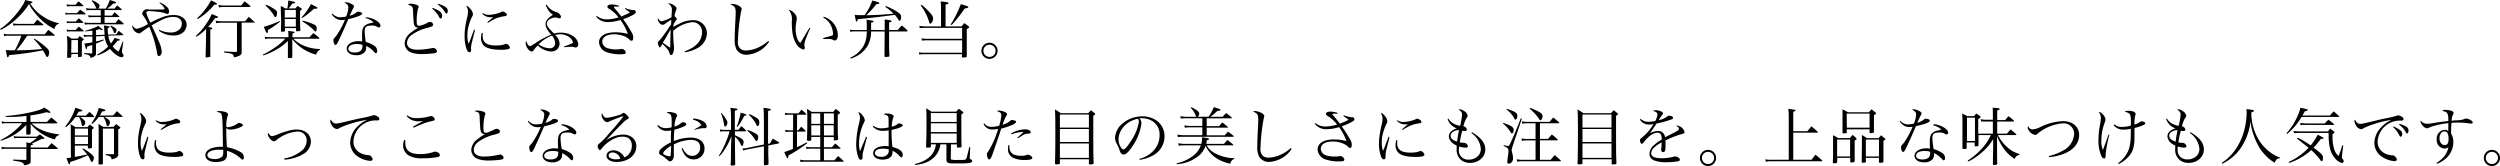 <svg xmlns="http://www.w3.org/2000/svg" viewBox="0 0 676.63 44.94"><title>アセット 9</title><g id="レイヤー_2" data-name="レイヤー 2"><g id="レイヤー_1-2" data-name="レイヤー 1"><path d="M0,7.85a14,14,0,0,0,2.5-2A24.57,24.57,0,0,0,6.24,1.24,4.57,4.57,0,0,0,6.8,0c1.87.42,2,.48,2,.61S8.53.9,8.16.92a11.16,11.16,0,0,0,3.69,3.67,11.8,11.8,0,0,0,4.09,1.7v.17c-.69.19-.9.42-1.22,1.39a14.57,14.57,0,0,1-3.79-2.72A20.54,20.54,0,0,1,8.58,2.35a6.13,6.13,0,0,1-.71-1.28A20.35,20.35,0,0,1,4.2,5.34a18.13,18.13,0,0,1-4,2.75ZM7.34,9.67a30.25,30.25,0,0,1-2.9,3.95c2.65,0,5.23-.17,6.91-.36a16.93,16.93,0,0,0-2.2-2.64l.13-.17A19.83,19.83,0,0,1,12.68,13a1.69,1.69,0,0,1,.65,1.19,2.56,2.56,0,0,1-.28,1.06.36.36,0,0,1-.28.17c-.12,0-.19-.07-.29-.26a15.46,15.46,0,0,0-.89-1.54,84.28,84.28,0,0,1-9.13,1.3c-.17.51-.22.6-.35.6s-.14,0-.21-.32c-.1-.46-.25-1.16-.34-1.64l1.38.06H4A23.85,23.85,0,0,0,5.78,9.67H2.33a5.75,5.75,0,0,0-1.21.1L1,9.14a5,5,0,0,0,1.34.14h9.81c.4-.54.52-.7.93-1.19.73.54.95.73,1.65,1.31,0,.07.09.14.09.15s-.07.12-.16.12ZM3.48,6.32a7.26,7.26,0,0,0,1.38.14H9.15c.4-.51.52-.66.95-1.14.68.54.9.71,1.56,1.27a.22.22,0,0,1,.1.16c0,.07-.07.1-.22.1H4.78c-.29,0-.55,0-1.18.07Z"/><path d="M17.61,3.42a3.74,3.74,0,0,0,1.16.13h2.07l.83-.93a12.21,12.21,0,0,1,1.38,1c.09.09.12.14.12.17s-.07.1-.17.1H18.77a4.74,4.74,0,0,0-1,.09ZM18,5.73a4.18,4.18,0,0,0,1.12.1h1.39c.33-.39.45-.49.78-.87a9.33,9.33,0,0,1,1.19,1,.15.15,0,0,1,.07.12c0,.07-.08.12-.18.12H19.16a7,7,0,0,0-1,.07Zm0-4.59a3.32,3.32,0,0,0,1.09.15h1.32l.85-.93c.57.47.74.63,1.26,1.1a.21.21,0,0,1,.07.14s-.07.08-.17.08H19.16a6.15,6.15,0,0,0-1,.07Zm0,6.83a3.07,3.07,0,0,0,1.09.14h1.41c.36-.41.46-.53.82-.9a15.65,15.65,0,0,1,1.3,1.07.24.24,0,0,1,.06.13c0,.07-.06.09-.21.09H19.16a4.18,4.18,0,0,0-1,.07Zm1.26,7.41c0,.21-.2.26-.83.26-.21,0-.26,0-.26-.15,0-1,.05-1.47.05-2.32a27.55,27.55,0,0,0-.12-3.5,13.28,13.28,0,0,1,1.28.78H21c.24-.3.3-.4.56-.69.42.29.54.39.93.69.16.12.19.17.19.22s-.12.21-.53.45v4a.25.25,0,0,1-.1.24c-.07,0-.54.08-.73.08s-.2,0-.2-.17v-.63H19.33Zm0-1.1H21.1V10.84H19.33ZM26,11.22a16.65,16.65,0,0,0,2-.55l.08.24c-.88.39-1.25.56-2.1.89v1.71c0,.12,0,.44,0,.89a.89.89,0,0,1-.12.58,2.36,2.36,0,0,1-1.37.68,1,1,0,0,0-.56-.77,3,3,0,0,0-1.13-.25l0-.29,2,.12c.12,0,.16,0,.16-.16V12.17l-1.36.44a2,2,0,0,0-.06.39c0,.19-.08.28-.18.28s-.09,0-.12-.12-.15-.46-.41-1.38A18.37,18.37,0,0,0,25,11.44V9.88l-1,0a7.09,7.09,0,0,0-1.26.12l-.11-.6a4.54,4.54,0,0,0,1.19.11.82.82,0,0,0,.18,0l1,0V8.28c-1.14.15-1.3.17-2,.22l0-.15a18.61,18.61,0,0,0,2.47-.82A4.54,4.54,0,0,0,26.57,7c1.05.82,1.19,1,1.19,1.09s-.07.1-.14.1A1.22,1.22,0,0,1,27,7.9c-.48.12-.63.16-1,.23V9.48l2.32-.06c-.05-.5-.08-.92-.11-1.52a4.91,4.91,0,0,0-.11-1c1.31.16,1.62.24,1.6.38s-.1.17-.54.29v.32a11.49,11.49,0,0,0,.1,1.48l2.17-.05c.31-.44.4-.56.7-1,.53.44.7.58,1.19,1a.19.19,0,0,1,.05.12s-.07.09-.17.09l-3.89.12a6.2,6.2,0,0,0,.7,2.12,9.71,9.71,0,0,0,1-1.51c1.37.37,1.43.41,1.43.53s-.17.18-.69.27a9.23,9.23,0,0,1-1.27,1.44,5.28,5.28,0,0,0,1.61,1.48c.31-.66.35-.78.63-1.49l.29-.79c.05-.13.12-.27.17-.42l.19,0L33,13.84c0,.05,0,.18,0,.2s0,.19.3.61a.72.72,0,0,1,.14.44.48.48,0,0,1-.5.4c-.79,0-2.17-1-3.17-2.25A11.48,11.48,0,0,1,26.38,15l-.1-.2a14.33,14.33,0,0,0,3-2.21,6.79,6.79,0,0,1-1-2.86L26,9.84Zm2.32-7h2L31,3.31c.55.46.72.6,1.23,1.08a.25.25,0,0,1,.08.15s0,.08-.12.08H28.3V6.19h3c.32-.44.44-.58.78-1A14.61,14.61,0,0,1,33.4,6.31a.23.23,0,0,1,.07.15c0,.07-.08.12-.17.12H24.16a4.67,4.67,0,0,0-1.19.1l-.14-.63a5.12,5.12,0,0,0,1.33.14h3.11V4.62h-2A5.63,5.63,0,0,0,24,4.71l-.14-.6a6.11,6.11,0,0,0,1.41.12h2V2.72H24.8a8.06,8.06,0,0,0-1.37.08l-.14-.61a5.75,5.75,0,0,0,1.51.14h1.36c-.12-.12-.12-.12-.24-.41A5.06,5.06,0,0,0,24.8.25L25,.07a5.79,5.79,0,0,1,1.42.8c.43.29.51.4.51.66a1,1,0,0,1-.37.8h2.06A9.8,9.8,0,0,0,29.7,0c1.29.38,1.71.55,1.71.72s-.18.18-.78.25A10.72,10.72,0,0,1,29,2.33h2l.7-.87c.51.41.66.55,1.17,1,0,.08.09.13.09.17a.11.11,0,0,1-.1.1H28.3ZM30,6.92a7.37,7.37,0,0,1,1.1.61c.36.26.44.36.44.54,0,.41-.25.89-.47.89s-.2-.07-.36-.5a4.77,4.77,0,0,0-.83-1.37Z"/><path d="M43.3.66c1.77.85,2.46,1.55,2.46,2.47,0,.41-.18.64-.51.64-.1,0-.13,0-.52-.17a8.67,8.67,0,0,0-1.86-.39C41.72,3.08,40.63,3,40.24,3s-.65.19-.65.48a12.8,12.8,0,0,0,1.12,2.65,27.56,27.56,0,0,1,3-1.38A8.9,8.9,0,0,1,47,4.06c2.06,0,3.52,1.11,3.52,2.69a2.87,2.87,0,0,1-.87,1.94,3.79,3.79,0,0,1-2.7.91A6.56,6.56,0,0,1,43,8.33l.12-.26a6.88,6.88,0,0,0,3,.72,3.3,3.3,0,0,0,2.55-.92,2.23,2.23,0,0,0,.54-1.46c0-1.17-.88-1.84-2.45-1.84a7.12,7.12,0,0,0-3.21.94c-.8.39-1.58.81-2.52,1.37.82,1.65,1.33,2.79,1.91,4.24a8.11,8.11,0,0,1,.83,2.78c0,.74-.32,1.28-.78,1.28a.39.39,0,0,1-.27-.17,1.41,1.41,0,0,1-.22-.75,29.65,29.65,0,0,0-2.11-7c-1,.64-1.55,1.05-1.75,1.19s-.33.24-.46.34a.87.87,0,0,1-.6.25,2.29,2.29,0,0,1-1.8-1.85.89.89,0,0,1,.07-.29c.39.58.8.89,1.19.89a8.6,8.6,0,0,0,3-1.31,9.65,9.65,0,0,0-1.17-2.09c-.3-.41-.36-.51-.36-.74A1.35,1.35,0,0,1,39.78,2.5a1.5,1.5,0,0,1,.53.08,1.37,1.37,0,0,0,.44,0l1.36,0c.42,0,.76,0,1.27,0,1,0,1.13,0,1.13-.22,0-.34-.6-1-1.38-1.57Z"/><path d="M55.78,7.84a12,12,0,0,1-2.62,2.09L53,9.71a15.32,15.32,0,0,0,2.84-3.3,12.47,12.47,0,0,0,1.46-2.62l.81.34c.73.29.89.37.89.51s-.22.24-.65.24a.32.32,0,0,1-.12,0,21.28,21.28,0,0,1-1.89,2.38c.92.21,1.13.27,1.13.43s-.07.15-.55.3v2.91c0,.9,0,.9,0,3.13v1.24c0,.13-.05.15-.2.18a4.73,4.73,0,0,1-.7.07c-.29,0-.38,0-.38-.15v-.09c0-.44.07-1.81.11-4.13ZM53.36,4.93a17.34,17.34,0,0,0,2.5-2.82,13.86,13.86,0,0,0,1.24-2A9.39,9.39,0,0,1,58.65.9a.43.43,0,0,1,.08.17c0,.1-.17.19-.35.19l-.39,0a16.33,16.33,0,0,1-4.46,3.89ZM60,6.15a11.86,11.86,0,0,0-1.49.12l-.14-.68A5.91,5.91,0,0,0,60,5.76h6.33c.44-.54.57-.69,1-1.2a19.09,19.09,0,0,1,1.49,1.35A.41.41,0,0,1,69,6c0,.07-.08.12-.15.12H65.4v3.4c0,1.53,0,2.38,0,4.52v.16a.89.89,0,0,1-.54.83,5,5,0,0,1-1.58.48c0-.55-.17-.75-.58-.94a4.21,4.21,0,0,0-.94-.2l-1.13-.17v-.29c1.3.08,1.81.12,3.23.15.23,0,.28-.05.28-.24V6.15Zm-.88-4.82a8.45,8.45,0,0,0,1.7.17h4.47c.39-.51.51-.67.92-1.14.68.51.88.68,1.56,1.27a.19.19,0,0,1,0,.12c0,.07-.1.14-.2.14h-6.8A7.92,7.92,0,0,0,59.28,2Z"/><path d="M78.05,9.5A8.94,8.94,0,0,0,78,8.36c1.61.21,1.72.22,1.72.38s-.12.17-.57.35v1h4.61c.46-.51.61-.67,1.05-1.13a19.23,19.23,0,0,1,1.57,1.26.28.28,0,0,1,.08.15c0,.06-.08.11-.17.11H79.42A8.1,8.1,0,0,0,82,12.26a11.43,11.43,0,0,0,4.58,1v.22a1.9,1.9,0,0,0-1,1.31,11.8,11.8,0,0,1-4.38-2.14,12.9,12.9,0,0,1-2.09-2.06V13c0,1.24,0,1.24,0,2.46,0,.21-.22.26-1,.26-.14,0-.19,0-.19-.17s0-1.09,0-2.47v-2a14.28,14.28,0,0,1-3.38,2.48A14.25,14.25,0,0,1,71.21,15l-.1-.2a25.07,25.07,0,0,0,4.18-2.57,12.88,12.88,0,0,0,1.91-1.78H73a5.71,5.71,0,0,0-1.25.1l-.11-.61a7.73,7.73,0,0,0,1.36.12h5.09ZM75.79,5.88a26,26,0,0,1-3.27,2.26c0,.61,0,.78-.22.78s-.36-.39-.92-1.65A31.85,31.85,0,0,0,75.7,5.69ZM72,1.27a12.26,12.26,0,0,1,2.28,1.21c.52.36.71.61.71,1a3.1,3.1,0,0,1-.15.85c-.07.19-.17.29-.31.29s-.17-.07-.29-.24a11.07,11.07,0,0,0-2.36-2.85Zm7.94,1,.61-.68c.42.28.56.38,1,.68.12.09.17.16.17.21s-.1.17-.51.44c0,3.28,0,3.72.09,5.27,0,.1,0,.15-.12.19a4.56,4.56,0,0,1-.82.08c-.19,0-.24-.05-.24-.24V7.6h-3v.76a.14.14,0,0,1-.1.16,4.05,4.05,0,0,1-.75.06c-.17,0-.22-.05-.22-.22,0-1,.05-1.54.05-2.94C76,3,76,2.6,76,1.61a13.83,13.83,0,0,1,1.26.68h.51A12.62,12.62,0,0,0,78,.14c1.82.35,1.9.39,1.9.54s-.15.17-.81.31a10.82,10.82,0,0,1-1,1.3Zm.13,2.47V2.69h-3V4.76Zm-3,.39V7.21h3V5.15Zm7.87-3.62c.7.34,1,.51,1,.65s-.2.22-1,.23a21.1,21.1,0,0,1-3.11,2.47l-.22-.15a16.88,16.88,0,0,0,2.55-3.59Zm-3,4.08a15.3,15.3,0,0,1,3.25,1.14.94.94,0,0,1,.51,1c0,.48-.1.79-.27.79s-.17,0-.6-.48a16.34,16.34,0,0,0-3-2.23Z"/><path d="M90,3.67a2.72,2.72,0,0,0,2.14,1,7.31,7.31,0,0,0,1.55-.21A7.12,7.12,0,0,0,94.28,2c0-.56-.27-.9-1.09-1.31A.77.77,0,0,1,93.6.61,3.52,3.52,0,0,1,95,1c.58.29.8.48.8.72a.72.72,0,0,1-.17.44c-.07.13-.42.83-1,2.09a4.41,4.41,0,0,0,1.89-.94.45.45,0,0,1,.36-.13c.66,0,1.15.22,1.15.51s-1,.87-3.75,1.49c-.16.34-.45,1-.9,2.06s-1.82,4-2,4.32c-.25.46-.4.61-.61.61s-.52-.53-.52-1.21a.73.73,0,0,1,.18-.61,7.32,7.32,0,0,0,.82-1,23,23,0,0,0,2.12-4,5.09,5.09,0,0,1-.8.07A2.77,2.77,0,0,1,91,5.05a3.51,3.51,0,0,1-1.24-1.24Zm9,1a6,6,0,0,1,2.91.94c.66.42,1.07.93,1.07,1.32a.45.45,0,0,1-.44.5.64.64,0,0,1-.39-.14,2.68,2.68,0,0,0-1.67-.36c-1.36,0-1.78.38-1.78,1.55A23.08,23.08,0,0,0,99,11.35a7.79,7.79,0,0,1,2.41,1.11,1.62,1.62,0,0,1,.68,1.34c0,.34-.14.58-.34.58s-.24-.05-.59-.44a6.45,6.45,0,0,0-2.06-1.5v.33a1.89,1.89,0,0,1-.48,1.44,3.14,3.14,0,0,1-2.21.73c-1.53,0-2.58-.73-2.58-1.8s1.29-2,3.18-2a5.3,5.3,0,0,1,1,.08C98,9.86,98,9.72,98,9.52c0-1.39.13-1.92.59-2.43a3.14,3.14,0,0,1,1.62-.8,9.3,9.3,0,0,1,.91-.22A4.62,4.62,0,0,0,98.92,4.9Zm-.91,7.45a4.89,4.89,0,0,0-1.47-.21c-1.44,0-2.33.5-2.33,1.3,0,.63.65,1,1.7,1,1.38,0,2.1-.56,2.1-1.63Z"/><path d="M111.09,1a5.53,5.53,0,0,1,1.72.32c.34.14.48.29.48.54v0c0,.12,0,.13-.14.44a13.3,13.3,0,0,0-.37,3.43c0,1,.13,1.26.66,1.26a6.58,6.58,0,0,0,2.28-.85,1.47,1.47,0,0,1,.69-.2.83.83,0,0,1,.82.71.54.54,0,0,1-.36.51,9.18,9.18,0,0,1-1.13.36,11.68,11.68,0,0,0-4.25,1.9,2.75,2.75,0,0,0-1.33,2.18c0,1.22,1,1.85,2.86,1.85A19.82,19.82,0,0,0,117,13a2,2,0,0,1,.34,0,1,1,0,0,1,.92.83c0,.33-.19.46-.73.58a27,27,0,0,1-3.27.22,8.59,8.59,0,0,1-2.89-.39,2.69,2.69,0,0,1-1.85-2.53,3.81,3.81,0,0,1,1.67-2.86,11.9,11.9,0,0,1,2.07-1.36,1.18,1.18,0,0,1-.82-.25c-.25-.19-.4-.55-.49-1.28,0-.41-.07-.8-.12-2-.05-1.45-.07-1.7-.2-2s-.51-.51-1.23-.63A1,1,0,0,1,111.09,1Zm6,1.12c1.87.73,2.57,1.29,2.57,2.07,0,.5-.15.82-.38.82s-.22,0-.59-.7a7.7,7.7,0,0,0-1.73-2Zm1.5-1.11c1.88.63,2.6,1.14,2.6,1.89,0,.46-.12.75-.33.75s-.18,0-.59-.63a7,7,0,0,0-1.82-1.82Z"/><path d="M128.54,8.11c0,.15-.29,1.22-.77,3.19a6.68,6.68,0,0,0-.29,1.81,2.32,2.32,0,0,1,0,.73.43.43,0,0,1-.41.29c-.29,0-.54-.24-.73-.7a10.19,10.19,0,0,1-.59-3.62A16.32,16.32,0,0,1,125.83,8a25.44,25.44,0,0,1,.6-3.21,8.08,8.08,0,0,0,.24-1.58,3,3,0,0,0-.48-1.6c.37,0,.68.24,1.14.83A2.34,2.34,0,0,1,128,3.77c0,.28,0,.34-.36,1a14.66,14.66,0,0,0-.92,2.71,9.4,9.4,0,0,0-.22,2.1,6.43,6.43,0,0,0,.33,2.25c.28-.6.42-.94.61-1.45L128.3,8Zm2.14.85a5.28,5.28,0,0,0-.05.71c0,1.87,1.07,2.64,3.7,2.64a8.51,8.51,0,0,0,1.45-.12,2.71,2.71,0,0,0,.9-.27.74.74,0,0,1,.25-.06,1.3,1.3,0,0,1,1.07,1c0,.2-.13.34-.37.42a8.44,8.44,0,0,1-2.12.19c-2.13,0-3.64-.36-4.41-1a2.82,2.82,0,0,1-.91-2.21,4.68,4.68,0,0,1,.2-1.34Zm0-5.41a2.66,2.66,0,0,0,1.59.46,9,9,0,0,0,3.41-.76c.22-.12.26-.14.38-.14a1.36,1.36,0,0,1,.59.24c.36.2.53.41.53.63s-.12.32-.48.39a9.81,9.81,0,0,0-2.41.59,16.66,16.66,0,0,0-2.19,1.21L131.89,6c.76-.65,1.34-1.12,1.61-1.33l-.7,0a3,3,0,0,1-2.31-1Z"/><path d="M147.93,1.22a4.49,4.49,0,0,0,2.77,2.09,1.72,1.72,0,0,1,.8.57,1.07,1.07,0,0,1,.33.68.41.41,0,0,1-.43.4,1.67,1.67,0,0,1-.56-.15,4.72,4.72,0,0,0-.54-.08,3.32,3.32,0,0,0-1.52.47A1.43,1.43,0,0,0,148,6.37c0,.65.41,1.21,1.95,2.71a6.8,6.8,0,0,1,1.82-.24,5.94,5.94,0,0,1,3.33.93,3,3,0,0,1,1.41,2.2c0,.54-.29.88-.76.88a1.7,1.7,0,0,1-.48-.1,1.77,1.77,0,0,0-.73-.1l-1.89.13,0-.18a21.83,21.83,0,0,0,2.45-1A2.55,2.55,0,0,0,154,10a4.1,4.1,0,0,0-2.38-.73,5.75,5.75,0,0,0-1.38.19,3.36,3.36,0,0,1,1.21,2.39,2.17,2.17,0,0,1-.83,1.65,2.53,2.53,0,0,1-1.5.44,5.67,5.67,0,0,1-3.57-1.64,7.85,7.85,0,0,0-1,1.15c-.29.41-.41.49-.63.49-.71,0-1.65-1.3-1.65-2.29a.62.62,0,0,1,.22-.54,2.11,2.11,0,0,0,.41,1,.84.84,0,0,0,.53.38c.2,0,.46-.15,1.6-.89a23.62,23.62,0,0,1,4.14-2.22c-1.07-1.26-1.51-2.09-1.51-2.84,0-.92.58-1.65,2-2.52a4.85,4.85,0,0,1-1.92-2.63ZM145.76,12a5.6,5.6,0,0,0,3,1.06,1.33,1.33,0,0,0,1.48-1.43,3.48,3.48,0,0,0-.83-2A10.34,10.34,0,0,0,145.76,12Z"/><path d="M169.23,2.19a8,8,0,0,0,1.93.53.52.52,0,0,0,.17,0h.1c.42,0,.66.19.66.53s-.29.51-.93.88a17.52,17.52,0,0,1-2.49,1.06A39.15,39.15,0,0,1,171,8.84a2.48,2.48,0,0,1,.38,1.27c0,.67-.12.9-.46.9-.19,0-.29,0-.53-.28a4.22,4.22,0,0,0-1.14-.8,7.47,7.47,0,0,0-3.08-.65c-1.95,0-3.17.77-3.17,2A1.93,1.93,0,0,0,164.32,13a6.91,6.91,0,0,0,2.36.37,6.84,6.84,0,0,0,1.48-.12l.21,0a1.23,1.23,0,0,1,1,.92c0,.42-.29.52-1.48.52a10.46,10.46,0,0,1-3.33-.46,3.07,3.07,0,0,1-2.43-2.77c0-1.7,1.68-2.72,4.47-2.72a12.72,12.72,0,0,1,3.33.44,14.12,14.12,0,0,0-2-3.77,11.39,11.39,0,0,1-3.45.56,3.81,3.81,0,0,1-3.13-1.49l.19-.17a4.11,4.11,0,0,0,2.72.93,11.51,11.51,0,0,0,3.15-.53,9.32,9.32,0,0,0-2.37-2.21c-.52-.28-.64-.42-.64-.66,0-.39.42-.63,1.15-.63a6,6,0,0,1,2,.36l-.08.25a6.41,6.41,0,0,0-.77-.06c-.36,0-.53.06-.53.18s.17.31.7.9c.19.23.63.77,1.31,1.64A11.34,11.34,0,0,1,169.25,4a10.93,10.93,0,0,0,1.24-.62,12.41,12.41,0,0,0-1.37-1Z"/><path d="M185.3,13.89C188.36,12.82,190,11,190,8.75A2.57,2.57,0,0,0,187.44,6a8.93,8.93,0,0,0-5.25,2.4c0,1.37.1,3.24.19,3.91a4.33,4.33,0,0,1,.05.66,3.94,3.94,0,0,1-.34,1.58.51.51,0,0,1-.43.34.44.44,0,0,1-.36-.22,2.19,2.19,0,0,0-.17-.48,2.38,2.38,0,0,0-.59-1,11.41,11.41,0,0,0-1.29-1.31,2.59,2.59,0,0,0-.17.34c-.24.46-.36.62-.5.62s-.51-.65-.51-1.21c0-.22.07-.36.33-.63s.47-.51.73-.83c.49-.63,2.09-2.89,2.51-3.59,0-.61.06-1,.07-1.24a12.1,12.1,0,0,0-1.66,1.07,1,1,0,0,1-1.6-.26,1.8,1.8,0,0,1-.43-.93,1.1,1.1,0,0,1,.09-.29c.29.55.64.82,1,.82a9.57,9.57,0,0,0,2.63-1.07c0-.33.09-1.33.09-1.7a1.83,1.83,0,0,0-1-2,.47.47,0,0,1,.26-.08,2.87,2.87,0,0,1,1.39.59c.43.31.63.56.63.8s0,.14-.2.68a5,5,0,0,0-.34,1.41c.4.34.61.6.61.77s0,.12-.29.44a4.65,4.65,0,0,0-.61,1.12,3.43,3.43,0,0,0-.05.56c1-.54,1.22-.66,1.75-.92a7.92,7.92,0,0,1,3.47-.88A3.59,3.59,0,0,1,191.33,9a4.74,4.74,0,0,1-2.8,4.14,9.49,9.49,0,0,1-3.15,1Zm-4.9-4c-.83,1.39-.83,1.39-1,1.66a19,19,0,0,0,2,1.36c0-1.08.07-3.62.12-5C180.57,9.57,180.56,9.6,180.4,9.86Z"/><path d="M208.15,11.3a7.82,7.82,0,0,1-6,3.52,3.08,3.08,0,0,1-2.82-1.44,5.84,5.84,0,0,1-.48-2.88c0-.93.05-2.55.14-4.09.1-1.84.12-2.31.12-2.93,0-1.46-.17-1.75-1.38-2.26a.73.73,0,0,1,.48-.17,4.41,4.41,0,0,1,1.53.39c.64.31,1,.65,1,1a1.63,1.63,0,0,1-.15.61,52.88,52.88,0,0,0-.88,8.16,2.4,2.4,0,0,0,.68,2,2.47,2.47,0,0,0,1.51.46,8.82,8.82,0,0,0,3.87-1.09,10.56,10.56,0,0,0,2.16-1.51Z"/><path d="M219.3,7.6c-1.24,2.85-1.6,3.86-1.6,4.54a2.06,2.06,0,0,0,.1.57,1.35,1.35,0,0,1,0,.28.4.4,0,0,1-.38.42A3.22,3.22,0,0,1,215.59,12a7.93,7.93,0,0,1-1.15-3.4,19.52,19.52,0,0,1-.12-3,3.74,3.74,0,0,0-.87-2.93h.15a2.49,2.49,0,0,1,1.28.83,2.07,2.07,0,0,1,.76,1.35,2.23,2.23,0,0,1,0,.44,13.52,13.52,0,0,0-.3,2.53,7.19,7.19,0,0,0,.39,2.47,2.46,2.46,0,0,0,.88,1.32,9.23,9.23,0,0,0,.56-.9l1.43-2.4.49-.81Zm3.62-3.08a5.31,5.31,0,0,1,3.84,5.08c0,.82-.34,1.35-.85,1.35a.85.85,0,0,1-.51-.19,2.28,2.28,0,0,0-1.27-.2c-.39,0-.72,0-1.29,0l-.06-.26c1.38-.37,2.15-.59,2.3-.64.34-.12.39-.19.39-.51A6.16,6.16,0,0,0,224.94,7a4.71,4.71,0,0,0-2.1-2.22Z"/><path d="M239.44,8.14V6.59c0-.28,0-.66,0-1.32,1.42.17,1.85.27,1.85.44s-.15.24-.65.37c0,.46,0,.69,0,1v.55c0,.14,0,.14,0,.49H243a11.53,11.53,0,0,1,1.07-1.22,10.61,10.61,0,0,1,1.44,1.27c.09.12.12.17.12.22a.14.14,0,0,1-.15.12h-4.85c0,4.71,0,4.71.09,6.62a.23.23,0,0,1-.15.2,4.35,4.35,0,0,1-.94.08c-.17,0-.22,0-.24-.17,0-1.29,0-1.29.05-6.73h-3.68a8.23,8.23,0,0,1-.87,3.79A7.76,7.76,0,0,1,232,15.11a10.25,10.25,0,0,1-1.7.75l-.15-.29a6.82,6.82,0,0,0,2.46-1.68,6.84,6.84,0,0,0,1.94-4.39c0-.29.05-.47.09-1h-3.28a4.37,4.37,0,0,0-1.19.12L230,8a5,5,0,0,0,1.3.13h3.29c0-.46,0-.63,0-1,0-.68,0-1.14-.07-1.78,1.55.2,1.92.29,1.92.46s-.15.22-.68.35c0,.87,0,1.19,0,1.94Zm.31-6.51a18.53,18.53,0,0,1,2.89,1.43c1,.64,1.24.9,1.24,1.53s-.15,1-.41,1-.13,0-.51-.58a9.47,9.47,0,0,0-.78-1c-3.26.47-7.77,1-10,1.17-.11.48-.21.65-.36.65s-.22-.26-.49-1.84a4.13,4.13,0,0,0,1,.1H234a11.23,11.23,0,0,0,1-1.53A12.2,12.2,0,0,0,236.08.14c1.63.42,1.94.54,1.94.71s-.26.24-.82.27a24.89,24.89,0,0,1-2.75,3,73.5,73.5,0,0,0,7.39-.43,14.37,14.37,0,0,0-2.23-1.83Z"/><path d="M260.25,7.14l.7-.89c.53.34.68.46,1.14.8.15.14.22.22.22.31s-.15.27-.65.51v4.18c0,.7,0,1.06,0,3.11,0,.17,0,.24-.14.29a2.39,2.39,0,0,1-.85.12c-.22,0-.29-.05-.31-.2v-.7H250.31a9,9,0,0,0-1.5.1l-.1-.61a9.16,9.16,0,0,0,1.56.12H260.4V10.91h-9.33a9.52,9.52,0,0,0-1.53.09l-.12-.61a9.89,9.89,0,0,0,1.65.11h9.33V7.55H250.29a10.06,10.06,0,0,0-1.34.08L248.81,7a11.31,11.31,0,0,0,1.51.14h4.37V2.31a14.8,14.8,0,0,0-.1-1.92c.43,0,.73.09.94.1.91.1,1.17.17,1.17.36s-.24.29-.78.37V7.14ZM249.39,1.27A16.59,16.59,0,0,1,252,3.81,2,2,0,0,1,252.55,5c0,.59-.44,1.42-.76,1.42-.16,0-.17,0-.39-.69a13.63,13.63,0,0,0-2.21-4.25Zm10.69-.15c1.92.6,2,.63,2,.8s-.22.27-1,.39a35.3,35.3,0,0,1-3.51,4.46l-.27-.14a26,26,0,0,0,1.8-3.28,12.74,12.74,0,0,0,.67-1.55Z"/><path d="M270,13.75a2.19,2.19,0,1,1-2.19-2.19A2.19,2.19,0,0,1,270,13.75Zm-3.84,0a1.66,1.66,0,0,0,1.65,1.65,1.65,1.65,0,1,0-1.65-1.65Z"/><path d="M8.26,33h4.45c.52-.54.67-.7,1.18-1.19.68.53.88.71,1.51,1.28.09.08.12.13.12.18s-.09.12-.17.12H8.58a8.92,8.92,0,0,0,1.82,1.36A13.84,13.84,0,0,0,13.8,36a21,21,0,0,0,2.14.36l0,.24c-.54.13-.73.32-1.12,1.14a12.62,12.62,0,0,1-4.17-2,11,11,0,0,1-2.36-2.21v1c0,1.18,0,1.18,0,1.63v0c0,.2-.28.29-.87.29-.21,0-.31-.07-.31-.19v0c0-.55,0-1.33,0-1.67v-.8a14.19,14.19,0,0,1-3.69,2.95A14.58,14.58,0,0,1,.19,38.09L.1,37.91A17.63,17.63,0,0,0,6,33.35H1.55a3.52,3.52,0,0,0-1,.12l-.12-.66A3.16,3.16,0,0,0,1.55,33H7.16V31.38a40.81,40.81,0,0,1-4.2.27l-1.41,0,0-.26a40.53,40.53,0,0,0,5.52-.75,31.85,31.85,0,0,0,3.74-.93A8.19,8.19,0,0,0,12,29.12c1.19.76,1.63,1.1,1.63,1.26s-.11.17-.22.17a3.91,3.91,0,0,1-.77-.19,33.74,33.74,0,0,1-4.42.88Zm1.65,4c.37-.27.49-.35.88-.61.48.34.62.45,1.06.8.13.12.19.19.19.24s-.23.2-.82.2c-1.85.89-1.85.89-2.65,1.21.27.05.37.09.37.19s-.15.2-.64.3v.6h4.6c.46-.53.6-.7,1.06-1.19.69.56.91.73,1.59,1.31.07.07.11.12.11.17s-.09.1-.19.1H8.3v1.27c0,.91,0,1.53,0,1.93v.1a.7.7,0,0,1-.32.68,3.41,3.41,0,0,1-1.48.44A.91.91,0,0,0,6,44a4,4,0,0,0-1.12-.33l-.68-.1-.63-.1v-.29c1.52.07,2,.08,3.32.1.2,0,.25,0,.25-.24V40.27H1.5a3.76,3.76,0,0,0-1,.12l-.11-.66a3.7,3.7,0,0,0,1.08.15H7.17a10.84,10.84,0,0,0-.08-1.33c.46.07.68.1,1,.16a12.12,12.12,0,0,0,1.85-1.36H4.56a2.59,2.59,0,0,0-.74.1l-.11-.63a3.25,3.25,0,0,0,.85.13Z"/><path d="M23.26,31.28c.42-.44.54-.56.95-1a11,11,0,0,1,1.24,1.21.17.17,0,0,1,.07.12s-.05.07-.12.07H21.69a5.46,5.46,0,0,1,1.14.9.66.66,0,0,1,.24.54c0,.5-.34,1-.7,1-.15,0-.2-.09-.29-.51a5.32,5.32,0,0,0-.69-1.92h-1a12.24,12.24,0,0,1-2.51,2.72l-.21-.19a14.43,14.43,0,0,0,1.91-3,10.86,10.86,0,0,0,.8-2.06c1.88.61,1.9.61,1.9.77s-.29.25-1,.3c-.32.56-.42.73-.62,1.06Zm-4.1,4.11c0-.58,0-1-.07-1.75a10.75,10.75,0,0,1,1.33.77h3.24c.29-.31.38-.4.63-.7a8.16,8.16,0,0,1,.94.7c.1.08.15.13.15.2s-.08.17-.48.44V38c0,.46,0,.95,0,1.88,0,.21-.17.28-.78.28-.29,0-.34,0-.34-.17V39.4H20.26v3.06c1.31-.22,1.31-.22,3.32-.64a8.78,8.78,0,0,0-1.29-1.48l.17-.19a14.38,14.38,0,0,1,2.33,1.6c.47.42.61.66.61,1s-.26,1.06-.51,1.06-.24-.11-.44-.55a8.22,8.22,0,0,0-.68-1.24A35.88,35.88,0,0,1,19,43.84c0,.46-.08.61-.24.61s-.22-.19-.76-1.66a9.3,9.3,0,0,0,1.19-.14Zm4.66,1.26V34.8H20.26v1.85ZM20.26,37v2h3.56V37Zm10.37-5.76c.46-.51.6-.68,1-1.16.68.58.88.77,1.53,1.38,0,.05.07.07.07.1s-.05.07-.1.07H28.25c1.21.7,1.5,1,1.5,1.48s-.29,1-.6,1-.25-.12-.35-.49A6.72,6.72,0,0,0,28,31.67H26.71a10.25,10.25,0,0,1-1.77,1.89l-.21-.16a11.89,11.89,0,0,0,2-4.2c1.79.5,1.8.5,1.8.67s-.25.23-.86.29c-.31.54-.43.74-.68,1.12Zm-2.8,13c0,.23-.15.28-.8.28-.32,0-.37,0-.37-.22.05-4.55.05-5.56.05-7.48s0-2.34-.07-3.28c.54.34.71.45,1.29.79h2.82c.27-.33.38-.43.68-.75.31.24.65.47,1,.75.11.08.15.15.15.22s-.14.25-.58.51V39c0,.53,0,.53,0,1.49v1.26a1,1,0,0,1-.51.92,4.13,4.13,0,0,1-1.28.46c-.08-.46-.2-.65-.47-.8A3.18,3.18,0,0,0,28.59,42l0-.26,1.24,0c.17,0,.44,0,.78,0s.24,0,.24-.27V34.8h-3v9.52Z"/><path d="M40.14,37.11c0,.15-.29,1.22-.77,3.19a6.68,6.68,0,0,0-.29,1.81,2.32,2.32,0,0,1,0,.73.43.43,0,0,1-.41.29c-.29,0-.54-.24-.73-.7a10.19,10.19,0,0,1-.59-3.62A16.32,16.32,0,0,1,37.43,37a25.44,25.44,0,0,1,.6-3.21,8.08,8.08,0,0,0,.24-1.58,3,3,0,0,0-.48-1.6c.37,0,.68.24,1.14.83a2.34,2.34,0,0,1,.63,1.34c0,.28,0,.34-.36,1a14.66,14.66,0,0,0-.92,2.71,9.4,9.4,0,0,0-.22,2.1,6.43,6.43,0,0,0,.33,2.25c.28-.6.42-.94.61-1.45L39.9,37Zm2.14.85a5.28,5.28,0,0,0-.05.71c0,1.87,1.07,2.64,3.7,2.64a8.51,8.51,0,0,0,1.45-.12,2.71,2.71,0,0,0,.9-.27.74.74,0,0,1,.25-.06,1.3,1.3,0,0,1,1.07,1c0,.2-.13.34-.37.42a8.44,8.44,0,0,1-2.12.19c-2.13,0-3.64-.36-4.41-1a2.82,2.82,0,0,1-.91-2.21,4.68,4.68,0,0,1,.2-1.34Zm0-5.41a2.66,2.66,0,0,0,1.59.46,9,9,0,0,0,3.41-.76c.22-.12.26-.14.38-.14a1.36,1.36,0,0,1,.59.24c.36.2.53.41.53.63s-.12.32-.48.39a9.81,9.81,0,0,0-2.41.59,16.66,16.66,0,0,0-2.19,1.21L43.49,35c.76-.65,1.34-1.12,1.61-1.33l-.7,0a3,3,0,0,1-2.31-1Z"/><path d="M59.5,30.07a5.39,5.39,0,0,1,1.36.2c.58.16.85.4.85.74,0,.13,0,.13-.14.47a9,9,0,0,0-.34,2.45v.32a.55.55,0,0,0,.46.19,5.61,5.61,0,0,0,2.59-1c.18-.14.27-.19.37-.19a2.17,2.17,0,0,1,.73.22c.27.15.36.26.36.41s-.22.39-1,.68a7.13,7.13,0,0,1-2.36.52,1.52,1.52,0,0,1-1.14-.42v.75c0,1.34.09,3.33.19,4.43A11.12,11.12,0,0,1,65,41.09a1.64,1.64,0,0,1,1,1.46c0,.4-.12.64-.34.64s-.22-.06-.41-.22a9.12,9.12,0,0,0-3.82-2.16c0,.8,0,.8,0,1.11a1.65,1.65,0,0,1-1.2,1.68,5.8,5.8,0,0,1-1.74.26c-1.78,0-2.91-.72-2.91-1.86,0-.81.58-1.46,1.65-1.87a7.43,7.43,0,0,1,2.47-.4h.64c-.1-6.83-.1-6.83-.23-8s-.38-1.26-1.48-1.44A1,1,0,0,1,59.5,30.07Zm-.37,10.45c-1.76,0-3,.6-3,1.45,0,.68.69,1.07,1.9,1.07a2.77,2.77,0,0,0,2.13-.7c.22-.27.27-.63.27-1.78C59.87,40.52,59.67,40.52,59.13,40.52Z"/><path d="M76.89,42.89a9.79,9.79,0,0,0,4.71-2.06A3.56,3.56,0,0,0,83,38.08a2.37,2.37,0,0,0-2.54-2.47,10,10,0,0,0-5.64,2.31c-.32.24-.48.33-.68.33-.63,0-1.65-1.23-1.65-2a.91.91,0,0,1,.12-.34c.27.61.65.94,1.06.94a5.81,5.81,0,0,0,1.49-.48,21.46,21.46,0,0,1,3.88-1.21,7.24,7.24,0,0,1,1.32-.1c2.23,0,3.79,1.36,3.79,3.3a4,4,0,0,1-1.83,3.19A11.21,11.21,0,0,1,77,43.21Z"/><path d="M90.15,33.15a1,1,0,0,0,.77.29c.47,0,.9-.09,4.7-1,.72-.17,1.64-.37,2.76-.59a18.35,18.35,0,0,0,2.29-.55,2.12,2.12,0,0,1,.6-.13,2.22,2.22,0,0,1,.92.36c.34.22.49.4.49.64s-.21.43-.53.43a1.73,1.73,0,0,1-.3,0,2.92,2.92,0,0,0-.48,0,6,6,0,0,0-5.71,5.62,3.44,3.44,0,0,0,2.24,3.35,5.34,5.34,0,0,0,1.74.41.87.87,0,0,1,.71.27,1.46,1.46,0,0,1,.51.82c0,.29-.26.47-.63.47a7,7,0,0,1-3.45-1.22,4.5,4.5,0,0,1-2-3.81,6.35,6.35,0,0,1,1.85-4.15,8.86,8.86,0,0,1,2.77-1.93,27.4,27.4,0,0,0-4.88,1.17,19.18,19.18,0,0,0-2.72,1.09,1.13,1.13,0,0,1-.68.23,1.88,1.88,0,0,1-1.3-1,2.39,2.39,0,0,1-.45-1.14.69.69,0,0,1,.19-.44A1.88,1.88,0,0,0,90.15,33.15Z"/><path d="M109.7,37.94c0,.37,0,.53,0,.77,0,2,1.27,3,4,3a11.62,11.62,0,0,0,3.76-.61.65.65,0,0,1,.29-.07,2,2,0,0,1,.93.34.82.82,0,0,1,.38.6c0,.25-.19.44-.55.52a19.09,19.09,0,0,1-4,.34,7,7,0,0,1-4-.81,3.28,3.28,0,0,1-1.41-2.69,4.72,4.72,0,0,1,.27-1.43Zm.53-6.71a4,4,0,0,0,2.6.74,13,13,0,0,0,3.53-.51l.31-.06a1.17,1.17,0,0,1,1,.88c0,.29-.1.34-1.24.6a13.11,13.11,0,0,0-2.48.83c-.41.15-.41.15-1.4.58-.34.13-.34.15-.66.27l-.12-.26c.53-.3.8-.47,1.24-.71,1.16-.63,1.16-.63,1.43-.8-.37,0-1,.05-1.27.05a4.65,4.65,0,0,1-1.94-.46,4.18,4.18,0,0,1-1.19-1Z"/><path d="M129.17,29.92a5.47,5.47,0,0,1,1.71.32c.34.14.48.31.48.54v0c0,.13,0,.13-.14.44a13.6,13.6,0,0,0-.37,3.45c0,1,.13,1.26.66,1.26.36,0,.73-.14,2.28-.87a1.48,1.48,0,0,1,.7-.2.82.82,0,0,1,.81.71.54.54,0,0,1-.36.51,9.18,9.18,0,0,1-1.13.36,11.68,11.68,0,0,0-4.25,1.9,2.75,2.75,0,0,0-1.33,2.18c0,1.22,1,1.85,2.86,1.85a19.72,19.72,0,0,0,3.94-.49,1.31,1.31,0,0,1,.34-.05,1,1,0,0,1,.92.83c0,.31-.19.46-.73.56a27,27,0,0,1-3.27.22,8.59,8.59,0,0,1-2.89-.39,2.68,2.68,0,0,1-1.85-2.51,3.78,3.78,0,0,1,1.67-2.86,10.84,10.84,0,0,1,2.07-1.36,1.14,1.14,0,0,1-.82-.26c-.25-.18-.4-.56-.49-1.29,0-.4-.07-.78-.12-2.05-.05-1.45-.07-1.7-.2-2s-.51-.49-1.23-.61A.93.93,0,0,1,129.17,29.92Z"/><path d="M143,32.67a2.72,2.72,0,0,0,2.14,1,7.31,7.31,0,0,0,1.55-.21,7.12,7.12,0,0,0,.61-2.41c0-.56-.27-.9-1.09-1.31a.77.77,0,0,1,.41-.12A3.52,3.52,0,0,1,148,30c.58.29.8.48.8.72a.72.72,0,0,1-.17.44c-.07.13-.42.83-1,2.09a4.41,4.41,0,0,0,1.89-.94.45.45,0,0,1,.36-.13c.66,0,1.15.22,1.15.51,0,.44-1.05.87-3.75,1.49-.16.34-.45,1-.9,2.06s-1.82,4-2,4.32c-.25.46-.4.61-.61.61s-.52-.53-.52-1.21a.73.73,0,0,1,.18-.61,7.32,7.32,0,0,0,.82-1,23,23,0,0,0,2.12-4,5.09,5.09,0,0,1-.8.07,2.77,2.77,0,0,1-1.49-.36,3.51,3.51,0,0,1-1.24-1.24Zm9,.95a6,6,0,0,1,2.91.94c.66.42,1.07.93,1.07,1.32a.45.45,0,0,1-.44.5.64.64,0,0,1-.39-.14,2.68,2.68,0,0,0-1.67-.36c-1.36,0-1.78.38-1.78,1.55a23.08,23.08,0,0,0,.34,2.92,7.79,7.79,0,0,1,2.41,1.11,1.62,1.62,0,0,1,.68,1.34c0,.34-.14.58-.34.58s-.24-.05-.59-.44a6.45,6.45,0,0,0-2.06-1.5v.33a1.89,1.89,0,0,1-.48,1.44,3.14,3.14,0,0,1-2.21.73c-1.53,0-2.58-.73-2.58-1.8s1.29-2,3.18-2a5.3,5.3,0,0,1,1,.08c-.05-1.34-.05-1.48-.05-1.68,0-1.39.13-1.92.59-2.43a3.14,3.14,0,0,1,1.62-.8,9.3,9.3,0,0,1,.91-.22A4.62,4.62,0,0,0,152,33.9Zm-.91,7.45a4.89,4.89,0,0,0-1.47-.21c-1.44,0-2.33.5-2.33,1.3,0,.63.65,1,1.7,1,1.38,0,2.1-.56,2.1-1.63Z"/><path d="M168.42,31.5c-.66.2-2.26.83-3.44,1.34a2.08,2.08,0,0,1-.69.22c-.31,0-.65-.24-1-.71a2.4,2.4,0,0,1-.48-1.26.7.7,0,0,1,.16-.44c.25.8.71,1.24,1.27,1.24a18.12,18.12,0,0,0,3.21-.73,2.13,2.13,0,0,0,1.06-.53.41.41,0,0,1,.24-.08c.22,0,.49.17.91.59s.51.56.51.77-.08.22-.29.32a4.69,4.69,0,0,0-1.41,1.14c-1.07,1.07-1.7,1.7-2.5,2.55-1.63,1.75-1.63,1.75-2,2.11l0,0a8.51,8.51,0,0,1,4.62-1.61c2.18,0,3.64,1.27,3.64,3.17,0,2.43-2.26,4.24-5.34,4.24-1.66,0-2.73-.67-2.73-1.7,0-.84.78-1.45,1.83-1.45a3.15,3.15,0,0,1,2.16.83A3.6,3.6,0,0,1,169,42.6,3.36,3.36,0,0,0,171,39.42,2.35,2.35,0,0,0,170,37.31,3.8,3.8,0,0,0,168.3,37c-1.67,0-4,1.36-5.41,3.16-.29.36-.4.46-.57.46s-.57-.59-.57-1.1a.82.82,0,0,1,.36-.6,15,15,0,0,0,2.36-2.36c2.08-2.33,2.72-3.08,4.07-4.81a1.72,1.72,0,0,0,.17-.27l-.05,0a0,0,0,0,0,0,0h0l-.09,0Zm-2.62,9.76c-.65,0-1.07.34-1.07.86s.75,1,1.94,1a4.38,4.38,0,0,0,1.2-.15A2.22,2.22,0,0,0,165.8,41.26Z"/><path d="M178.09,33.81a2.86,2.86,0,0,0,2,.87,7.41,7.41,0,0,0,1.7-.22c0-.5,0-1.26,0-1.57,0-1.78-.2-2.14-1.38-2.34a1,1,0,0,1,.74-.24,4.07,4.07,0,0,1,1.75.42.7.7,0,0,1,.37.55c0,.1,0,.1-.19.44a6.4,6.4,0,0,0-.52,2.53,4.74,4.74,0,0,0,1.85-1,.76.76,0,0,1,.41-.17,1.89,1.89,0,0,1,.64.15.44.44,0,0,1,.29.37c0,.24-.15.38-.76.67a12.89,12.89,0,0,1-2.48.83c0,.24,0,.24-.06.85s-.05,1.21-.06,2.23a12.56,12.56,0,0,1,4.5-.94c2.33,0,3.79,1.11,3.79,2.91a2.9,2.9,0,0,1-2.91,3c-1.56,0-2.68-1-3.28-3l.26-.09a5.07,5.07,0,0,0,1,1.48,2.29,2.29,0,0,0,1.61.65,2.15,2.15,0,0,0,2.13-2.33c0-1.31-.89-2-2.52-2a11,11,0,0,0-4.6,1.23c0,1.8,0,1.8,0,2.31,0,.32,0,.51,0,.65a2,2,0,0,1-.22,1,1,1,0,0,1-.82.63c-.23,0-.23,0-1.27-.92a6.61,6.61,0,0,0-1.14-.76.82.82,0,0,1-.56-.72,1.47,1.47,0,0,1,.51-.95,8.42,8.42,0,0,1,2.7-1.75c0-.24,0-.49,0-.82,0-.76,0-.76.08-2.45a7.51,7.51,0,0,1-1.33.12A2.84,2.84,0,0,1,177.92,34ZM180,40.69c-.34.36-.51.63-.51.82s.22.36.68.53a3.64,3.64,0,0,0,1.06.27c.2,0,.28-.12.3-.43.09-1.53.12-2.36.12-2.46A7.39,7.39,0,0,0,180,40.69Zm7.58-8.6a5.68,5.68,0,0,1,2.5.61,1.94,1.94,0,0,1,1.19,1.5.46.46,0,0,1-.51.49,1.08,1.08,0,0,1-.25,0l-.36,0a10.8,10.8,0,0,0-2.09.45l-.1-.17a12,12,0,0,0,1.85-1.08,2.54,2.54,0,0,0-1.07-1.06,4.89,4.89,0,0,0-1.17-.44Z"/><path d="M198.9,36.6a12.92,12.92,0,0,1,1.44.71,2.45,2.45,0,0,1,.79.65c.1.12.12.24.12.52,0,.51-.21,1-.41,1s-.22-.1-.33-.32A5.63,5.63,0,0,0,198.9,37q0,.67.08,7.52c0,.13-.08.17-.22.2a3.45,3.45,0,0,1-.66.09c-.24,0-.34-.07-.36-.29.09-1.41.09-1.41.11-4.47l.11-3.18a18.88,18.88,0,0,1-1.71,3.43,11,11,0,0,1-1.55,2l-.17-.1a23.47,23.47,0,0,0,2.06-4.1,16.87,16.87,0,0,0,.87-2.56h-1.81a4.21,4.21,0,0,0-.74.1l-.07-.65a2.83,2.83,0,0,0,.81.16h2.2V31.43a18.24,18.24,0,0,0-.16-2.24c1.67.17,1.91.22,1.91.4s-.19.26-.72.38v5.17h1a7.69,7.69,0,0,1,.77-1,10.16,10.16,0,0,1,1.22,1.14.25.25,0,0,1,.09.14c0,.07-.09.12-.22.12H198.9Zm-3.64-6a8.59,8.59,0,0,1,1.18,1.58,2.13,2.13,0,0,1,.44,1c0,.5-.34,1.06-.65,1.06-.12,0-.17,0-.22-.24a7.18,7.18,0,0,0-.15-.9,13.31,13.31,0,0,0-.75-2.48Zm4.12,3.69a15.32,15.32,0,0,0,.74-2.3,7.87,7.87,0,0,0,.33-1.51c1.27.36,1.56.47,1.56.63s-.15.18-.56.22c-.29.58-.36.71-.9,1.63a7.29,7.29,0,0,1-1,1.39Zm9,4.55.75-1.31c.68.36.89.48,1.48.85.17.12.26.22.26.29s-.09.15-.19.17l-2.74.53,0,1.63c0,.48,0,1.19.05,2.18,0,.52,0,.57,0,1.2a.27.27,0,0,1-.11.21,2.69,2.69,0,0,1-.85.12c-.2,0-.28-.07-.28-.24,0-.75,0-3.35,0-4.88l-4.74.9a4.48,4.48,0,0,0-.83.27l-.22-.59h.15a6.8,6.8,0,0,0,.8-.07l4.84-1V35.56c0-3.52,0-5.44-.13-6.37,1.54.17,2,.27,2,.46s-.17.23-.74.4c0,1.43,0,2.64,0,3.34,0,1,0,3.67,0,5.54Zm-6.08-3.67a9,9,0,0,1,2.62,1.24.81.81,0,0,1,.27.75c0,.51-.19,1-.41,1s-.29-.12-.53-.51a9.66,9.66,0,0,0-2-2.29Zm.56-4.28A13.55,13.55,0,0,1,204.9,32a1.18,1.18,0,0,1,.6,1.21c0,.56-.16.9-.43.9s-.2-.07-.49-.63a9.35,9.35,0,0,0-1.89-2.38Z"/><path d="M215.71,35.27h.36l.78-1a14.87,14.87,0,0,1,1.14,1.1c0,.06.07.09.07.12s-.07.12-.19.12h-2.16v4.22c1.19-.55,1.67-.77,2.64-1.31l.13.24a33.16,33.16,0,0,1-5.1,3.31c0,.55-.1.75-.22.75s-.32-.32-.9-1.67a22.7,22.7,0,0,0,2.35-.85V35.66h-1a9.61,9.61,0,0,0-1,.07l-.12-.59a6.62,6.62,0,0,0,1.16.13h1V31.06h-1a6,6,0,0,0-1.12.08l-.12-.59a4.88,4.88,0,0,0,1.28.12h2.39c.38-.41.48-.55.85-1,.55.46.7.61,1.23,1.1a.4.4,0,0,1,.08.17c0,.07-.07.11-.19.11h-2.31ZM223,39.84h2.17c.4-.45.5-.59.89-1,.61.5.8.67,1.39,1.19a.17.17,0,0,1,.07.12s-.09.11-.2.11H223v3.12h2.85c.41-.51.55-.66,1-1.14.64.55.83.72,1.42,1.3a.59.59,0,0,1,.09.13c0,.09-.05.1-.21.1H218c-.29,0-.56,0-1.35.07l-.11-.63a6,6,0,0,0,1.47.17H222V40.24h-2.41c-.31,0-.46,0-1.31.06l-.14-.59a5.09,5.09,0,0,0,1.43.13H222V37.06h-2.43v.76c0,.22-.14.29-.51.29-.56,0-.66,0-.66-.27.07-1.53.1-2.94.1-5.37a23.48,23.48,0,0,0-.1-3,10.43,10.43,0,0,1,1.26.8h5.88a8.23,8.23,0,0,1,.66-.8c.48.36.61.46,1,.8.14.1.19.17.19.24a.47.47,0,0,1-.09.17s-.22.15-.56.39V33c0,2,0,3.14.1,4.62a.27.27,0,0,1-.17.28,4.4,4.4,0,0,1-.78.1c-.15,0-.19,0-.22-.22v-.68H223Zm-1-9.14h-2.43v2.82H222Zm0,3.21h-2.43v2.76H222Zm3.69-.39V30.7H223v2.82ZM223,36.67h2.65V33.91H223Z"/><path d="M234.67,37.11c-.31,1.07-.78,2.92-1,3.75a5.81,5.81,0,0,0-.22,1.45c0,.54,0,.61-.12.75a.37.37,0,0,1-.32.18c-.29,0-.53-.23-.73-.76a10.08,10.08,0,0,1-.55-3.42,25.06,25.06,0,0,1,.77-5.66,7.27,7.27,0,0,0,.25-1.53,2.58,2.58,0,0,0-.49-1.49c.39,0,.71.23,1.19.85a2.41,2.41,0,0,1,.61,1.29c0,.18,0,.18-.27.75a13.21,13.21,0,0,0-1.29,5.54,6.92,6.92,0,0,0,.27,2.11l.71-1.7.92-2.2Zm1.7-3.08a3.5,3.5,0,0,0,2.19.7,9.33,9.33,0,0,0,1.94-.24v-.75c0-1.9,0-2.12-.24-2.36a1.73,1.73,0,0,0-1.12-.39.94.94,0,0,1,.81-.27,4.72,4.72,0,0,1,1.16.15c.49.15.75.36.75.61s0,.14-.15.53a7.54,7.54,0,0,0-.36,2.28,4.17,4.17,0,0,0,1.56-.7c.17-.17.22-.19.38-.19a2,2,0,0,1,.79.22.37.37,0,0,1,.23.31c0,.37-1.25.88-3,1.22a33.67,33.67,0,0,0,.22,4.63c2,.52,2.8,1.19,2.8,2.17,0,.36-.15.63-.34.63s-.25-.08-.59-.42a5.24,5.24,0,0,0-1.84-1.36,3,3,0,0,1,0,.4c0,1.23-1,2-2.72,2-1.48,0-2.52-.71-2.52-1.73,0-1.18,1.26-1.93,3.2-1.93.32,0,.56,0,1,.06v-.29l0-1.82V35.27a7.83,7.83,0,0,1-1.5.14,3.41,3.41,0,0,1-2.81-1.19Zm2.6,6.21c-1.34,0-2.18.44-2.18,1.19,0,.59.67,1,1.67,1a2,2,0,0,0,1.87-.8,2.14,2.14,0,0,0,.22-1.19A5.37,5.37,0,0,0,239,40.24Z"/><path d="M257.33,42.75c0,.32,0,.36.07.41a6,6,0,0,0,1.8.12h.24c.45,0,.79,0,1,0h.12c.63,0,.85-.1,1-.44s.27-1,.81-3.08l.22,0-.12,2.77v.17c0,.23.06.34.26.41s.39.18.39.42-.25.48-.66.56a17.22,17.22,0,0,1-2.74.14h-.29c-.76,0-1.43,0-1.58,0-1.32,0-1.7-.24-1.7-1.14v-.73c0-.41,0-.71,0-.8v-2.5h-1.63A6,6,0,0,1,253,42.39a6.92,6.92,0,0,1-3.48,1.94,17,17,0,0,1-1.82.34l-.07-.3a8.91,8.91,0,0,0,2.84-1.09,5.5,5.5,0,0,0,2.84-4.22h-1.36v.55c0,.29-.14.34-.9.34-.36,0-.41,0-.41-.26.09-2.34.12-3.74.12-6,0-2.48,0-3.36-.1-4.36a8.34,8.34,0,0,1,1.43.9h6.69a7,7,0,0,1,.75-.79c.41.31.54.43,1,.77.16.14.21.22.21.29s-.09.19-.55.46v1.88c0,3.06,0,5.55.07,6.79,0,.25-.17.3-.88.3-.31,0-.38,0-.39-.22v-.63h-1.6Zm1.6-12.15h-7V33h7Zm-7,2.77v2.38h7V33.37Zm0,2.77v2.53h7V36.14Z"/><path d="M266.41,33.4a2.31,2.31,0,0,0,1.87.94,7.68,7.68,0,0,0,2.16-.33,12.07,12.07,0,0,0,.57-2.87c0-.53-.25-.75-1.2-1.07a.87.87,0,0,1,.52-.15,4.39,4.39,0,0,1,1.47.32c.51.19.76.43.76.68s0,.12-.2.41a13.55,13.55,0,0,0-1,2.43,5.67,5.67,0,0,0,2-1c.27-.25.34-.29.47-.29a3.29,3.29,0,0,1,.91.19c.18.07.27.17.27.31s-.27.51-1,.83a21,21,0,0,1-3,1c-.21.57-.21.57-.72,2.15L269,40.69c-.68,2-.9,2.45-1.26,2.45-.17,0-.29-.1-.39-.34a2.44,2.44,0,0,1-.24-1c0-.28,0-.33.38-.84a24.27,24.27,0,0,0,2.66-6.08,8.6,8.6,0,0,1-1.63.17,2.49,2.49,0,0,1-2.33-1.53Zm6.78,5.87c0,.25,0,.46,0,.52a2.11,2.11,0,0,0,1.29,2.06,4.94,4.94,0,0,0,1.82.32,4.11,4.11,0,0,0,1.63-.25.84.84,0,0,1,.29-.07,2,2,0,0,1,.87.41c.2.17.31.32.31.47q0,.57-2,.57a7.46,7.46,0,0,1-3.14-.55,2.58,2.58,0,0,1-1.45-2.46,3.68,3.68,0,0,1,.15-1.07Zm.46-3.15A7.83,7.83,0,0,1,277.59,35a2,2,0,0,1,1.07.31.57.57,0,0,1,.28.48c0,.27-.16.37-.65.39a2.39,2.39,0,0,0-1.31.34,6.45,6.45,0,0,0-.93.57c-.33.21-.33.21-.6.36l-.1-.15c.2-.21.2-.21.81-.77a11.41,11.41,0,0,0,.84-.8,8.91,8.91,0,0,0-3.25.63Z"/><path d="M286.86,44.21c0,.14-.09.19-.19.21a6.28,6.28,0,0,1-.82.07.31.31,0,0,1-.32-.21c.09-3,.1-5.05.1-8.36,0-2.86,0-4.4-.1-6.29a17.53,17.53,0,0,1,1.57,1h7.41c.34-.34.34-.34.76-.8.44.34.58.46,1,.8.12.1.17.17.17.22s-.1.2-.54.51c0,10.2,0,10.2.1,12.8a.31.31,0,0,1-.15.25,3.07,3.07,0,0,1-.88.09c-.16,0-.21,0-.26-.21V43.11h-7.85ZM294.71,31h-7.85v3.53h7.85Zm-7.85,3.92v3.51h7.85V34.91Zm0,3.91v3.9h7.85v-3.9Z"/><path d="M308.33,43a7.75,7.75,0,0,0,4-2.36,6.06,6.06,0,0,0,1.51-4.1,4.2,4.2,0,0,0-1.92-3.75A5.55,5.55,0,0,0,309,32a4.44,4.44,0,0,0-.6,0,2.21,2.21,0,0,1,.53,1.41,13.93,13.93,0,0,1-2.24,5.88c-1.08,1.7-1.91,2.53-2.54,2.53a1,1,0,0,1-.75-.35,3.56,3.56,0,0,1-.47-1.09,10.65,10.65,0,0,0-.75-1.6,3.27,3.27,0,0,1-.39-1.55,5.32,5.32,0,0,1,1.53-3.36,8.26,8.26,0,0,1,5.85-2.38,6.45,6.45,0,0,1,4.38,1.56,5.2,5.2,0,0,1,1.63,4,5.86,5.86,0,0,1-3.38,5.15,9.92,9.92,0,0,1-3.31,1.05Zm-5.59-5.28a3.93,3.93,0,0,0,.68,2.24c.23.31.45.49.64.49.38,0,1.19-.91,2-2.24A13.15,13.15,0,0,0,308.24,33a1.93,1.93,0,0,0-.23-.85C305.05,32.65,302.74,35.12,302.74,37.74Z"/><path d="M326.59,39.35a5.54,5.54,0,0,0,2.27,2.14,11.55,11.55,0,0,0,5.27,1.33V43A1.53,1.53,0,0,0,333,44.3a10.33,10.33,0,0,1-3.6-1.38,8,8,0,0,1-3.11-3.47A5.94,5.94,0,0,1,324.63,42a10.2,10.2,0,0,1-6.12,2.43l-.08-.24a10.66,10.66,0,0,0,4.59-2.1,6.16,6.16,0,0,0,2-2.76h-4.33a13.9,13.9,0,0,0-1.65.1l-.17-.66a12.85,12.85,0,0,0,1.8.17h4.47a4.81,4.81,0,0,0,.19-1.27c0-.12,0-.29,0-.53,1.62.24,1.89.32,1.89.49s-.19.26-.58.31c-.07.52-.08.69-.15,1h4.79a13.29,13.29,0,0,1,.92-1.05c.66.47.85.64,1.5,1.17a.91.91,0,0,1,.12.17.12.12,0,0,1-.09.1h-7.05Zm.52-7.77A11.63,11.63,0,0,0,328.52,29c1.48.45,1.82.59,1.82.74s-.22.24-.85.28a17,17,0,0,1-1.9,1.59h3.31c.41-.46.53-.61,1-1,.62.49.81.64,1.44,1.17a.48.48,0,0,1,.07.15c0,.07-.09.1-.21.1h-6.61v2.11h3.35a12.76,12.76,0,0,1,.9-1c.61.49.8.64,1.41,1.15a.41.41,0,0,1,.1.14c0,.08-.1.13-.23.13h-5.53v2.06h4.88c.31-.34.6-.68.88-1,.65.48.85.61,1.45,1.11.1.08.14.13.14.18s-.11.12-.23.12h-13.3l-.94,0a6.88,6.88,0,0,0-.7.07l-.12-.68a8.54,8.54,0,0,0,1.76.17h5V34.47h-3.25a6.7,6.7,0,0,0-1.48.11l-.12-.65a8.13,8.13,0,0,0,1.6.15h3.25V32h-4.24a13,13,0,0,0-1.59.09l-.12-.65a9.55,9.55,0,0,0,1.61.17h2.72c-.08-.1-.08-.1-.22-.49a5.9,5.9,0,0,0-1.29-1.92l.15-.17a6.5,6.5,0,0,1,1.58.9c.41.32.56.53.56.85a1.24,1.24,0,0,1-.34.83Z"/><path d="M349.59,40.3a7.82,7.82,0,0,1-6,3.52,3.08,3.08,0,0,1-2.82-1.44,5.84,5.84,0,0,1-.48-2.88c0-.93.05-2.55.14-4.09.1-1.84.12-2.31.12-2.93,0-1.46-.17-1.75-1.38-2.26a.73.73,0,0,1,.48-.17,4.41,4.41,0,0,1,1.53.39c.64.31,1,.65,1,1a1.63,1.63,0,0,1-.15.61,52.88,52.88,0,0,0-.88,8.16,2.4,2.4,0,0,0,.68,2,2.47,2.47,0,0,0,1.51.46,8.82,8.82,0,0,0,3.87-1.09,10.56,10.56,0,0,0,2.16-1.51Z"/><path d="M363.71,31.19a8,8,0,0,0,1.93.53.52.52,0,0,0,.17,0h.1c.42,0,.66.19.66.53s-.29.51-.93.88a17.52,17.52,0,0,1-2.49,1.06,39.15,39.15,0,0,1,2.33,3.67,2.48,2.48,0,0,1,.38,1.27c0,.67-.12.9-.46.9-.19,0-.29,0-.53-.28a4.22,4.22,0,0,0-1.14-.8,7.47,7.47,0,0,0-3.08-.65c-1.95,0-3.17.77-3.17,2A1.93,1.93,0,0,0,358.8,42a6.91,6.91,0,0,0,2.36.37,6.84,6.84,0,0,0,1.48-.12l.21,0a1.23,1.23,0,0,1,1,.92c0,.42-.29.52-1.48.52a10.46,10.46,0,0,1-3.33-.46,3.07,3.07,0,0,1-2.43-2.77c0-1.7,1.68-2.72,4.47-2.72a12.72,12.72,0,0,1,3.33.44,14.12,14.12,0,0,0-2-3.77,11.39,11.39,0,0,1-3.45.56,3.81,3.81,0,0,1-3.13-1.49l.19-.17a4.11,4.11,0,0,0,2.72.93,11.51,11.51,0,0,0,3.15-.53,9.32,9.32,0,0,0-2.37-2.21c-.52-.28-.64-.42-.64-.66,0-.39.42-.63,1.15-.63a6,6,0,0,1,2,.36l-.08.25a6.41,6.41,0,0,0-.77-.06c-.36,0-.53.06-.53.18s.17.31.7.9c.19.23.63.77,1.31,1.64a11.34,11.34,0,0,1,1.07-.45,10.93,10.93,0,0,0,1.24-.62,12.41,12.41,0,0,0-1.37-1Z"/><path d="M376.06,37.11c0,.15-.29,1.22-.77,3.19a6.68,6.68,0,0,0-.29,1.81,2.32,2.32,0,0,1-.05.73.43.43,0,0,1-.41.29c-.29,0-.54-.24-.73-.7a10.19,10.19,0,0,1-.59-3.62,16.32,16.32,0,0,1,.13-1.82,25.44,25.44,0,0,1,.6-3.21,8.08,8.08,0,0,0,.24-1.58,3,3,0,0,0-.48-1.6c.37,0,.68.24,1.14.83a2.34,2.34,0,0,1,.63,1.34c0,.28,0,.34-.36,1a14.66,14.66,0,0,0-.92,2.71,9.4,9.4,0,0,0-.22,2.1,6.43,6.43,0,0,0,.33,2.25c.28-.6.42-.94.61-1.45l.9-2.38Zm2.14.85a5.28,5.28,0,0,0-.05.71c0,1.87,1.07,2.64,3.7,2.64a8.51,8.51,0,0,0,1.45-.12,2.71,2.71,0,0,0,.9-.27.74.74,0,0,1,.25-.06,1.3,1.3,0,0,1,1.07,1c0,.2-.13.34-.37.42a8.44,8.44,0,0,1-2.12.19c-2.13,0-3.64-.36-4.41-1a2.82,2.82,0,0,1-.91-2.21,4.68,4.68,0,0,1,.2-1.34Zm0-5.41a2.66,2.66,0,0,0,1.59.46,9,9,0,0,0,3.41-.76c.22-.12.26-.14.38-.14a1.36,1.36,0,0,1,.59.24c.36.2.53.41.53.63s-.12.32-.48.39a9.81,9.81,0,0,0-2.41.59,16.66,16.66,0,0,0-2.19,1.21l-.17-.17c.76-.65,1.34-1.12,1.61-1.33l-.7,0a3,3,0,0,1-2.31-1Z"/><path d="M392,32.09a3.78,3.78,0,0,0,1.18,1.23,5.18,5.18,0,0,0,2,.73,17.59,17.59,0,0,0,.53-3c0-.58-.24-.93-.92-1.41a.75.75,0,0,1,.29-.07,2.61,2.61,0,0,1,1.26.53,1.77,1.77,0,0,1,.88,1.22.74.74,0,0,1-.22.5,8,8,0,0,0-.93,2.36,1.25,1.25,0,0,1,.68.37,1,1,0,0,1,.24.56c0,.23-.21.36-.55.36a3.87,3.87,0,0,1-.66-.08,20.74,20.74,0,0,0-.68,3.14,4.37,4.37,0,0,0,.87.12.3.3,0,0,0,.13,0h.19a1.17,1.17,0,0,1,1,.91c0,.24-.22.4-.58.4a6.8,6.8,0,0,1-1.8-.31c0,.41-.05.61-.05.83a2.44,2.44,0,0,0,2.68,2.71A3.33,3.33,0,0,0,400.23,42a2.88,2.88,0,0,0,.56-1.73A5.78,5.78,0,0,0,398.22,36l.19-.22c2.52,1.54,3.59,2.95,3.59,4.69,0,2-1.77,3.62-4.13,3.62a3.86,3.86,0,0,1-2.31-.7,3.62,3.62,0,0,1-1.31-3.16c0-.21,0-.43,0-.85a4.26,4.26,0,0,1-1.36-.87,2.51,2.51,0,0,1-.75-1.68,1.74,1.74,0,0,1,.53-1.17,3.52,3.52,0,0,1,1.65-.9,4.38,4.38,0,0,1-1.65-1.06,4.07,4.07,0,0,1-.88-1.49Zm1,3.79a1.18,1.18,0,0,0-.38.85c0,.72.58,1.24,1.75,1.6a29.62,29.62,0,0,1,.51-3.09A2.57,2.57,0,0,0,393,35.88Z"/><path d="M406.88,33.27c2.09.69,2.8,1.17,2.8,1.83s-.22,1-.47,1-.21-.07-.48-.53a11.58,11.58,0,0,0-.82-1.07,5.85,5.85,0,0,0-1.15-1.05Zm.13,6a8,8,0,0,0,1.14.24c.26,0,.36-.14.75-1,.82-1.78,1.89-4.33,2.7-6.49l.29.12-2.53,7.55a4.09,4.09,0,0,0-.22.86,3.33,3.33,0,0,0,.15.85,6.41,6.41,0,0,1,.22,1.41,1.56,1.56,0,0,1-.35,1.06,1.21,1.21,0,0,1-.84.44c-.22,0-.37-.2-.37-.51a13.5,13.5,0,0,1,.22-1.77c.05-.32.07-.64.09-1v-.3c0-.53-.29-.8-1.33-1.24Zm.85-9.82c2.3.79,2.81,1.13,2.81,1.92,0,.52-.22,1-.48,1s-.25-.1-.4-.41a7.3,7.3,0,0,0-2.06-2.33Zm7.74,3.92h-2.33a6,6,0,0,0-1.26.12l-.12-.66a5.5,5.5,0,0,0,1.38.15h6.12c.42-.51.56-.68,1-1.17.68.53.89.7,1.52,1.26a.34.34,0,0,1,.12.2c0,.07-.09.1-.24.1h-5v4.22H419c.43-.53.56-.7,1-1.19a14.35,14.35,0,0,1,1.55,1.32c.07.07.1.12.1.17s-.07.09-.2.09h-4.66v5.27h2.89c.48-.55.61-.72,1.09-1.28.7.6.92.79,1.6,1.4a.32.32,0,0,1,.08.17c0,.07-.07.1-.2.1H412.06a7.12,7.12,0,0,0-1.41.12l-.13-.66a7.31,7.31,0,0,0,1.54.15h3.54V38h-2.47a5.67,5.67,0,0,0-1.22.12l-.12-.68a4.88,4.88,0,0,0,1.34.17h2.47Zm-1.46-4.16a15.91,15.91,0,0,1,2.46,1.1c.66.39.89.68.89,1.18s-.29,1.05-.55,1.05-.24-.09-.46-.44a14.34,14.34,0,0,0-1-1.28A18.67,18.67,0,0,0,414,29.42Z"/><path d="M428.3,44.21c0,.14-.09.19-.19.21a6.28,6.28,0,0,1-.82.07.3.3,0,0,1-.32-.21c.09-3,.1-5.05.1-8.36,0-2.86,0-4.4-.1-6.29a17.53,17.53,0,0,1,1.57,1H436c.34-.34.34-.34.76-.8.44.34.58.46,1,.8.12.1.17.17.17.22s-.1.2-.54.51c0,10.2,0,10.2.1,12.8a.31.31,0,0,1-.15.25,3.07,3.07,0,0,1-.88.09c-.16,0-.21,0-.26-.21V43.11H428.3ZM436.15,31H428.3v3.53h7.85Zm-7.85,3.92v3.51h7.85V34.91Zm0,3.91v3.9h7.85v-3.9Z"/><path d="M444.06,32.16a2.76,2.76,0,0,0,2.12.8,9.16,9.16,0,0,0,1.82-.22,4.7,4.7,0,0,0,.6-1.73c0-.46-.33-.74-1.21-1a1.36,1.36,0,0,1,.76-.18,3.55,3.55,0,0,1,1.33.29c.42.17.61.35.61.56s-.07.23-.27.49-.36.51-.49.7c-.31.49-.31.49-.43.66a5.56,5.56,0,0,0,2.45-1.09.49.49,0,0,1,.32-.12c.66,0,1.14.24,1.14.56s-.22.38-.73.55a28.78,28.78,0,0,1-3.71,1c-.3.42-.51.73-.9,1.32s-.59.9-.91,1.36a4.61,4.61,0,0,1,2.19-.68,1.88,1.88,0,0,1,1.9,1.7c.29-.13.29-.13,1.67-.83,1.68-.85,2.09-1.12,2.09-1.43s-.29-.59-.78-.8A.86.86,0,0,1,454,34a2.39,2.39,0,0,1,1.92,1.72c0,.3-.14.42-.61.52A28.22,28.22,0,0,0,450.77,38c0,.55,0,.65,0,1.38a4.47,4.47,0,0,1-.14,1.46.53.53,0,0,1-.47.33.51.51,0,0,1-.55-.51,1.57,1.57,0,0,1,0-.29,16.56,16.56,0,0,0,.12-1.82,8.71,8.71,0,0,0-2,1.34,2.28,2.28,0,0,0-.83,1.58c0,.92.93,1.36,2.84,1.36a12.49,12.49,0,0,0,3.41-.47,1,1,0,0,1,.32,0c.53,0,1.19.47,1.19.85,0,.22-.18.39-.52.45a18.45,18.45,0,0,1-3,.24,8.9,8.9,0,0,1-3.46-.49,1.87,1.87,0,0,1-1.25-1.8,3.24,3.24,0,0,1,1.22-2.33,11.71,11.71,0,0,1,2.11-1.51,2.92,2.92,0,0,0-.24-1.35,1,1,0,0,0-.87-.51c-1.12,0-2.46.9-3.68,2.47-.33.44-.46.54-.63.54s-.46-.36-.46-.9c0-.36,0-.37.49-.76a13.83,13.83,0,0,0,3.16-3.66,6,6,0,0,1-1.14.1,2.73,2.73,0,0,1-2.53-1.31Z"/><path d="M464.47,42.75a2.19,2.19,0,1,1-2.19-2.19A2.19,2.19,0,0,1,464.47,42.75Zm-3.84,0a1.66,1.66,0,0,0,1.65,1.65,1.65,1.65,0,1,0-1.65-1.65Z"/><path d="M489.17,35.51l1.09-1.33c.75.65,1,.84,1.7,1.48a.23.23,0,0,1,.07.14c0,.05-.09.1-.17.1h-6.51v7.34h4.95c.47-.62.62-.81,1.08-1.37.79.64,1,.85,1.77,1.53a.21.21,0,0,1,.07.13s-.07.11-.14.11H479.33a6.55,6.55,0,0,0-1.41.13l-.13-.66a6.36,6.36,0,0,0,1.54.13h4.8V31.53a11.19,11.19,0,0,0-.14-2.07l.9.12c.92.12,1.09.17,1.09.3s-.15.22-.63.36v5.27Z"/><path d="M497.22,43.89c0,.22-.14.27-.67.29l-.24,0h0c-.19,0-.25-.07-.25-.26.05-.95.06-1.55.06-2.87,0-2.4,0-3.88,0-4.44a9.43,9.43,0,0,1,1.36.75h3.2c.3-.37.41-.49.75-.85.42.36.54.46.91.82.12.15.16.2.16.27s0,.12-.53.46c0,1.37,0,4.48,0,5.56,0,.15-.05.22-.17.25a2.85,2.85,0,0,1-.76.1.23.23,0,0,1-.26-.2V42.73h-3.51Zm0-1.55h3.51V37.77h-3.51Zm2.63-6.59c0,.27-.19.34-.8.34-.29,0-.34,0-.37-.19,0-1.41,0-1.77,0-3.31s0-2.18,0-3c.64.32.85.43,1.51.8h5.63a8.07,8.07,0,0,1,.73-.8c.47.37.63.49,1.09.88.1.11.13.17.13.24s-.12.22-.58.46c0,1.51,0,3.32,0,4.49,0,.15,0,.22-.15.27a2.54,2.54,0,0,1-.7.1c-.24,0-.32,0-.34-.25V35h-6.19Zm0-1.19H506V30.75h-6.19Zm4.08,4.4c0-.8,0-1.34,0-2.43.57.34.76.46,1.34.85h3.18c.29-.34.37-.44.68-.78l1,.86c.11.11.14.16.14.24s-.12.22-.51.39V39c0,1.7,0,4,0,4.7,0,.15-.05.22-.17.27a2.63,2.63,0,0,1-.74.1c-.21,0-.29-.07-.31-.25V42.73H505v1c0,.22-.14.27-.56.31h-.33c-.15,0-.22-.05-.23-.18ZM505,42.34h3.55V37.77H505Z"/><path d="M514.3,32.67a2.72,2.72,0,0,0,2.14,1,7.23,7.23,0,0,0,1.55-.21A7.12,7.12,0,0,0,518.6,31c0-.56-.27-.9-1.09-1.31a.77.77,0,0,1,.41-.12,3.52,3.52,0,0,1,1.36.39c.58.29.8.48.8.72a.72.72,0,0,1-.17.44c-.07.13-.42.83-1,2.09a4.41,4.41,0,0,0,1.89-.94.45.45,0,0,1,.36-.13c.66,0,1.15.22,1.15.51,0,.44-1,.87-3.75,1.49-.16.34-.45,1-.9,2.06s-1.82,4-2,4.32c-.25.46-.4.61-.61.61s-.52-.53-.52-1.21a.73.73,0,0,1,.18-.61,7.32,7.32,0,0,0,.82-1,23,23,0,0,0,2.12-4,5.09,5.09,0,0,1-.8.07,2.77,2.77,0,0,1-1.49-.36,3.51,3.51,0,0,1-1.24-1.24Zm9,.95a6,6,0,0,1,2.91.94c.66.42,1.07.93,1.07,1.32a.45.45,0,0,1-.44.5.64.64,0,0,1-.39-.14,2.68,2.68,0,0,0-1.67-.36c-1.36,0-1.78.38-1.78,1.55a23.08,23.08,0,0,0,.34,2.92,7.79,7.79,0,0,1,2.41,1.11,1.62,1.62,0,0,1,.68,1.34c0,.34-.13.58-.34.58s-.24-.05-.59-.44a6.45,6.45,0,0,0-2.06-1.5v.33a1.89,1.89,0,0,1-.48,1.44,3.12,3.12,0,0,1-2.21.73c-1.53,0-2.58-.73-2.58-1.8s1.29-2,3.18-2a5.3,5.3,0,0,1,1,.08c-.05-1.34-.05-1.48-.05-1.68,0-1.39.13-1.92.59-2.43a3.14,3.14,0,0,1,1.62-.8,9,9,0,0,1,.92-.22,4.71,4.71,0,0,0-2.2-1.17Zm-.91,7.45a4.89,4.89,0,0,0-1.47-.21c-1.44,0-2.33.5-2.33,1.3,0,.63.65,1,1.7,1,1.38,0,2.1-.56,2.1-1.63Z"/><path d="M539.37,36.17V32.89h-1.9c-.32,0-.58,0-.76,0a1.8,1.8,0,0,0-.51,0l-.12-.65a5.09,5.09,0,0,0,1.39.17h1.9V30.67a13.3,13.3,0,0,0-.06-1.53c.35.05.64.06.81.08.85.05,1.09.12,1.09.29s-.19.24-.66.36V32.5h2.17a11.94,11.94,0,0,1,.89-1.05,17.53,17.53,0,0,1,1.44,1.17.32.32,0,0,1,.05.15c0,.07-.06.12-.17.12h-4.38v3.28h2.62c.47-.54.47-.54,1-1.14l1.5,1.24a.27.27,0,0,1,.07.16c0,.07-.09.13-.15.13h-4.83a11,11,0,0,0,3.58,4.12,8.48,8.48,0,0,0,2.23,1l0,.23A1.56,1.56,0,0,0,545.29,43a9.46,9.46,0,0,1-3-2.83,13.88,13.88,0,0,1-1.78-3.36v3c0,2.92,0,2.92.05,4.52a.28.28,0,0,1-.21.24,2.32,2.32,0,0,1-.66.08c-.22,0-.3-.07-.3-.24v-.05c0-2.22.05-3.74.06-4.55V37.67a14.69,14.69,0,0,1-3.4,3.87,14.44,14.44,0,0,1-3.31,2.16l-.2-.22a19.66,19.66,0,0,0,3.87-3.28,14,14,0,0,0,2.42-3.64h-3.34v.75c0,1.21,0,1.26,0,1.94,0,.29-.17.36-.8.36-.19,0-.25-.07-.25-.26v-.8h-2.16V40c0,.26-.15.31-.63.33h-.17c-.22,0-.31-.05-.34-.21,0-1.51,0-4.06,0-5.72,0-1.47,0-2.71-.07-3.68.61.31.8.39,1.36.72h1.85c.26-.31.34-.41.62-.72.46.31.59.41,1,.7.12.12.17.19.17.26a.21.21,0,0,1-.07.13,4.53,4.53,0,0,1-.59.38c0,2,0,3.38,0,4Zm-7,2h2.16V31.84h-2.16Z"/><path d="M554.49,42.24a14,14,0,0,0,3.76-1.43,5.42,5.42,0,0,0,3.12-4.57,2.83,2.83,0,0,0-3.11-2.85,12.17,12.17,0,0,0-6.83,2.83.92.92,0,0,1-.65.29,2.61,2.61,0,0,1-2-1.95,1,1,0,0,1,.14-.43,1.38,1.38,0,0,0,.47.63,1.13,1.13,0,0,0,.7.27,5.65,5.65,0,0,0,2.06-.61,15.18,15.18,0,0,1,6.22-1.63c2.58,0,4.35,1.51,4.35,3.74s-1.43,3.93-3.91,5a13.63,13.63,0,0,1-4.2,1Z"/><path d="M570.91,36.48a33.7,33.7,0,0,0-1,5.15v.19a1.53,1.53,0,0,1,0,.27c0,.54-.14.8-.42.8s-.51-.22-.72-.61a9.89,9.89,0,0,1-.81-4.41,20.93,20.93,0,0,1,.37-3.86,12.34,12.34,0,0,0,.27-2.1,2.83,2.83,0,0,0-.61-1.64,1.74,1.74,0,0,1,1.12.67,2.33,2.33,0,0,1,.75,1.36,2.38,2.38,0,0,1-.24.93,14.16,14.16,0,0,0-.88,4.73,6.08,6.08,0,0,0,.41,2.65c.2-.51,1.22-3.28,1.53-4.2Zm1.36-2.81a2.83,2.83,0,0,0,2,.68,9.79,9.79,0,0,0,2.45-.35v-.6a6.94,6.94,0,0,0-.2-2.38c-.17-.34-.65-.59-1.45-.78.26-.22.38-.25.94-.25,1.22,0,2,.34,2,.85a2.17,2.17,0,0,1-.09.4,8.17,8.17,0,0,0-.22,2.45,3.77,3.77,0,0,0,1.55-.73.55.55,0,0,1,.35-.12c.55,0,1,.24,1,.51s-.11.31-.59.55a12.78,12.78,0,0,1-2.31.74v2.5c0,2.69-.46,4.06-1.74,5.41a8.66,8.66,0,0,1-2.58,1.85l-.14-.22a8.1,8.1,0,0,0,2.4-2.62c.8-1.39,1.07-2.91,1.07-5.83v-.87a9.19,9.19,0,0,1-2,.22,3.2,3.2,0,0,1-2.67-1.2Z"/><path d="M586.48,32.09a3.78,3.78,0,0,0,1.18,1.23,5.18,5.18,0,0,0,2,.73,17.59,17.59,0,0,0,.53-3c0-.58-.24-.93-.92-1.41a.75.75,0,0,1,.29-.07,2.61,2.61,0,0,1,1.26.53,1.77,1.77,0,0,1,.88,1.22.74.74,0,0,1-.22.5,8,8,0,0,0-.93,2.36,1.25,1.25,0,0,1,.68.37,1,1,0,0,1,.24.56c0,.23-.21.36-.55.36a3.87,3.87,0,0,1-.66-.08,20.74,20.74,0,0,0-.68,3.14,4.37,4.37,0,0,0,.87.12.3.3,0,0,0,.13,0h.19a1.17,1.17,0,0,1,1,.91c0,.24-.22.4-.58.4a6.8,6.8,0,0,1-1.8-.31c0,.41,0,.61,0,.83A2.44,2.44,0,0,0,592,43.13,3.33,3.33,0,0,0,594.71,42a2.88,2.88,0,0,0,.56-1.73A5.78,5.78,0,0,0,592.7,36l.19-.22c2.52,1.54,3.59,2.95,3.59,4.69,0,2-1.77,3.62-4.13,3.62a3.86,3.86,0,0,1-2.31-.7,3.62,3.62,0,0,1-1.31-3.16c0-.21,0-.43,0-.85a4.26,4.26,0,0,1-1.36-.87,2.51,2.51,0,0,1-.75-1.68,1.74,1.74,0,0,1,.53-1.17,3.52,3.52,0,0,1,1.65-.9,4.38,4.38,0,0,1-1.65-1.06,4.07,4.07,0,0,1-.88-1.49Zm1,3.79a1.18,1.18,0,0,0-.38.85c0,.72.58,1.24,1.75,1.6a29.62,29.62,0,0,1,.51-3.09A2.57,2.57,0,0,0,587.49,35.88Z"/><path d="M601.34,44.06a13.15,13.15,0,0,0,3.25-3,16.37,16.37,0,0,0,3.07-6.9,18.9,18.9,0,0,0,.4-3.64,9.78,9.78,0,0,0-.06-1c1.86.23,2.06.29,2.06.46s-.07.17-.73.44c0,.24,0,.37,0,.52a14,14,0,0,0,2.4,7.5,12,12,0,0,0,3.45,3.28,8.56,8.56,0,0,0,1.94.94l0,.2H617a1,1,0,0,0-.86.34,3,3,0,0,0-.5.85A12.65,12.65,0,0,1,611.54,40a19.2,19.2,0,0,1-2-4.75,12.56,12.56,0,0,1-.41-2.46,16.32,16.32,0,0,1-2.72,7.36,12.43,12.43,0,0,1-5,4.18Z"/><path d="M630.6,31.26c.44-.49.57-.65,1-1.12.63.53.83.7,1.44,1.26.07.06.09.1.09.13s-.09.12-.22.12h-10A16.42,16.42,0,0,1,619,36.26l-.17-.19a16.7,16.7,0,0,0,3-4.67,12.6,12.6,0,0,0,.8-2.25c.73.16,1.58.36,1.8.44s.19.11.19.17-.21.26-.8.36c-.29.51-.36.63-.67,1.14Zm-8.74,6a24.67,24.67,0,0,1,3.52,2.09,13.09,13.09,0,0,0,1.89-2.88c1.46.69,1.61.79,1.61.91s-.15.19-.34.19a2.43,2.43,0,0,1-.36,0c-1.17,1.48-1.48,1.84-2,2.4,2.21,1.65,2.54,2,2.54,2.79,0,.52-.12.85-.33.85s-.25-.1-.45-.39a17.35,17.35,0,0,0-2.4-2.6A16.26,16.26,0,0,1,623,42.51a15.5,15.5,0,0,1-3.45,1.58l-.14-.25A17.14,17.14,0,0,0,624.82,40c-.22-.19-.22-.19-3.11-2.47Zm-1.14-1.82a12.6,12.6,0,0,0,1.94.12h7.41c.24-.32.32-.42.59-.76.41.32.55.41,1,.76.15.12.2.19.2.24s-.19.29-.56.51c0,.44,0,.73,0,.92a10.75,10.75,0,0,0,.47,3.2,3.85,3.85,0,0,0,1.17,1.8,25.86,25.86,0,0,0,1-2.93l.26.07-.31,2.59c0,.42-.07.64-.07.66s0,.22.28.47a.76.76,0,0,1,.23.51.49.49,0,0,1-.49.5,3.46,3.46,0,0,1-1.87-1.28,6.27,6.27,0,0,1-1.43-3,16,16,0,0,1-.29-3.06c0-.17,0-.45,0-.79h-7.51a16.87,16.87,0,0,0-1.84.09Zm1.87-2.17a10.73,10.73,0,0,0,1.51.14h5.1c.41-.45.53-.58,1-1a17.15,17.15,0,0,1,1.46,1.14c.07.07.09.1.09.14s-.07.12-.21.12H624c-.12,0-.58,0-1.38.06Z"/><path d="M638,33.23a1,1,0,0,0,.77.29c.47,0,.9-.08,4.71-1,.71-.19,1.63-.38,2.75-.6a20.09,20.09,0,0,0,2.3-.56,2.08,2.08,0,0,1,.59-.13,2.33,2.33,0,0,1,.92.35c.34.22.49.41.49.65s-.2.42-.53.42h-.3a2.16,2.16,0,0,0-.48,0,6,6,0,0,0-5.71,5.63,3.47,3.47,0,0,0,2.25,3.37,5.26,5.26,0,0,0,1.73.4.82.82,0,0,1,.71.28,1.34,1.34,0,0,1,.51.81c0,.27-.25.48-.61.48a7.09,7.09,0,0,1-3.47-1.23,4.5,4.5,0,0,1-2-3.8,6.31,6.31,0,0,1,1.85-4.15,8.85,8.85,0,0,1,2.78-2,27.21,27.21,0,0,0-4.88,1.19,18.69,18.69,0,0,0-2.72,1.09,1.16,1.16,0,0,1-.68.24,1.87,1.87,0,0,1-1.31-1,2.46,2.46,0,0,1-.44-1.14.73.73,0,0,1,.18-.46A1.94,1.94,0,0,0,638,33.23Zm9.81,1a8.71,8.71,0,0,1,1.7.94,1.31,1.31,0,0,1,.66,1c0,.48-.18.83-.42.83s-.19-.05-.51-.64a8.13,8.13,0,0,0-1.58-2Zm1.63-.7a7.59,7.59,0,0,1,1.69.68,1.21,1.21,0,0,1,.74,1.09c0,.46-.17.82-.4.82s-.22-.09-.34-.36a5.73,5.73,0,0,0-1.81-2Z"/><path d="M659.45,44.11c2-1.34,2.8-2.43,3.23-4.25a1.94,1.94,0,0,1-1.09.34,2.24,2.24,0,0,1-2.09-2.45,2.36,2.36,0,0,1,2.19-2.6,1.7,1.7,0,0,1,.95.29c0-.29,0-1.22,0-1.77a2.88,2.88,0,0,0,0-.34,24.18,24.18,0,0,0-4.28.85,6.82,6.82,0,0,0-1.11.46,1.3,1.3,0,0,1-.39.09,1.75,1.75,0,0,1-1.08-.65,2.49,2.49,0,0,1-.68-1.24.53.53,0,0,1,.08-.2,2,2,0,0,0,1.65.86,8.86,8.86,0,0,0,1.46-.15c2-.32,2.62-.41,4.35-.59a5.93,5.93,0,0,0-.18-1.89c-.19-.48-.6-.71-1.47-.83.21-.26.33-.31.79-.31a5.75,5.75,0,0,1,1.64.24c.41.13.65.36.65.59s0,.17-.17.46a4.14,4.14,0,0,0-.37,1.65l1.1-.1a7.38,7.38,0,0,0,2.26-.31,1.53,1.53,0,0,1,.63-.18,3.11,3.11,0,0,1,1.45.62.55.55,0,0,1,.27.46c0,.19-.12.29-.38.29a7,7,0,0,1-.91-.1,18.12,18.12,0,0,0-2.62-.17c-.63,0-1.12,0-1.82.07-.07.65-.12,1.68-.12,2.31,0,.12,0,.32,0,.58A4.48,4.48,0,0,1,664,38.4a5.9,5.9,0,0,1-1.83,4.32,8.73,8.73,0,0,1-2.54,1.61Zm2.16-8.55c-.77,0-1.36.8-1.36,1.84s.57,1.85,1.37,1.85,1.09-.54,1.09-1.6C662.71,36.24,662.35,35.56,661.61,35.56Z"/><path d="M676.63,42.75a2.19,2.19,0,1,1-2.19-2.19A2.19,2.19,0,0,1,676.63,42.75Zm-3.84,0a1.66,1.66,0,0,0,1.65,1.65,1.65,1.65,0,1,0-1.65-1.65Z"/></g></g></svg>